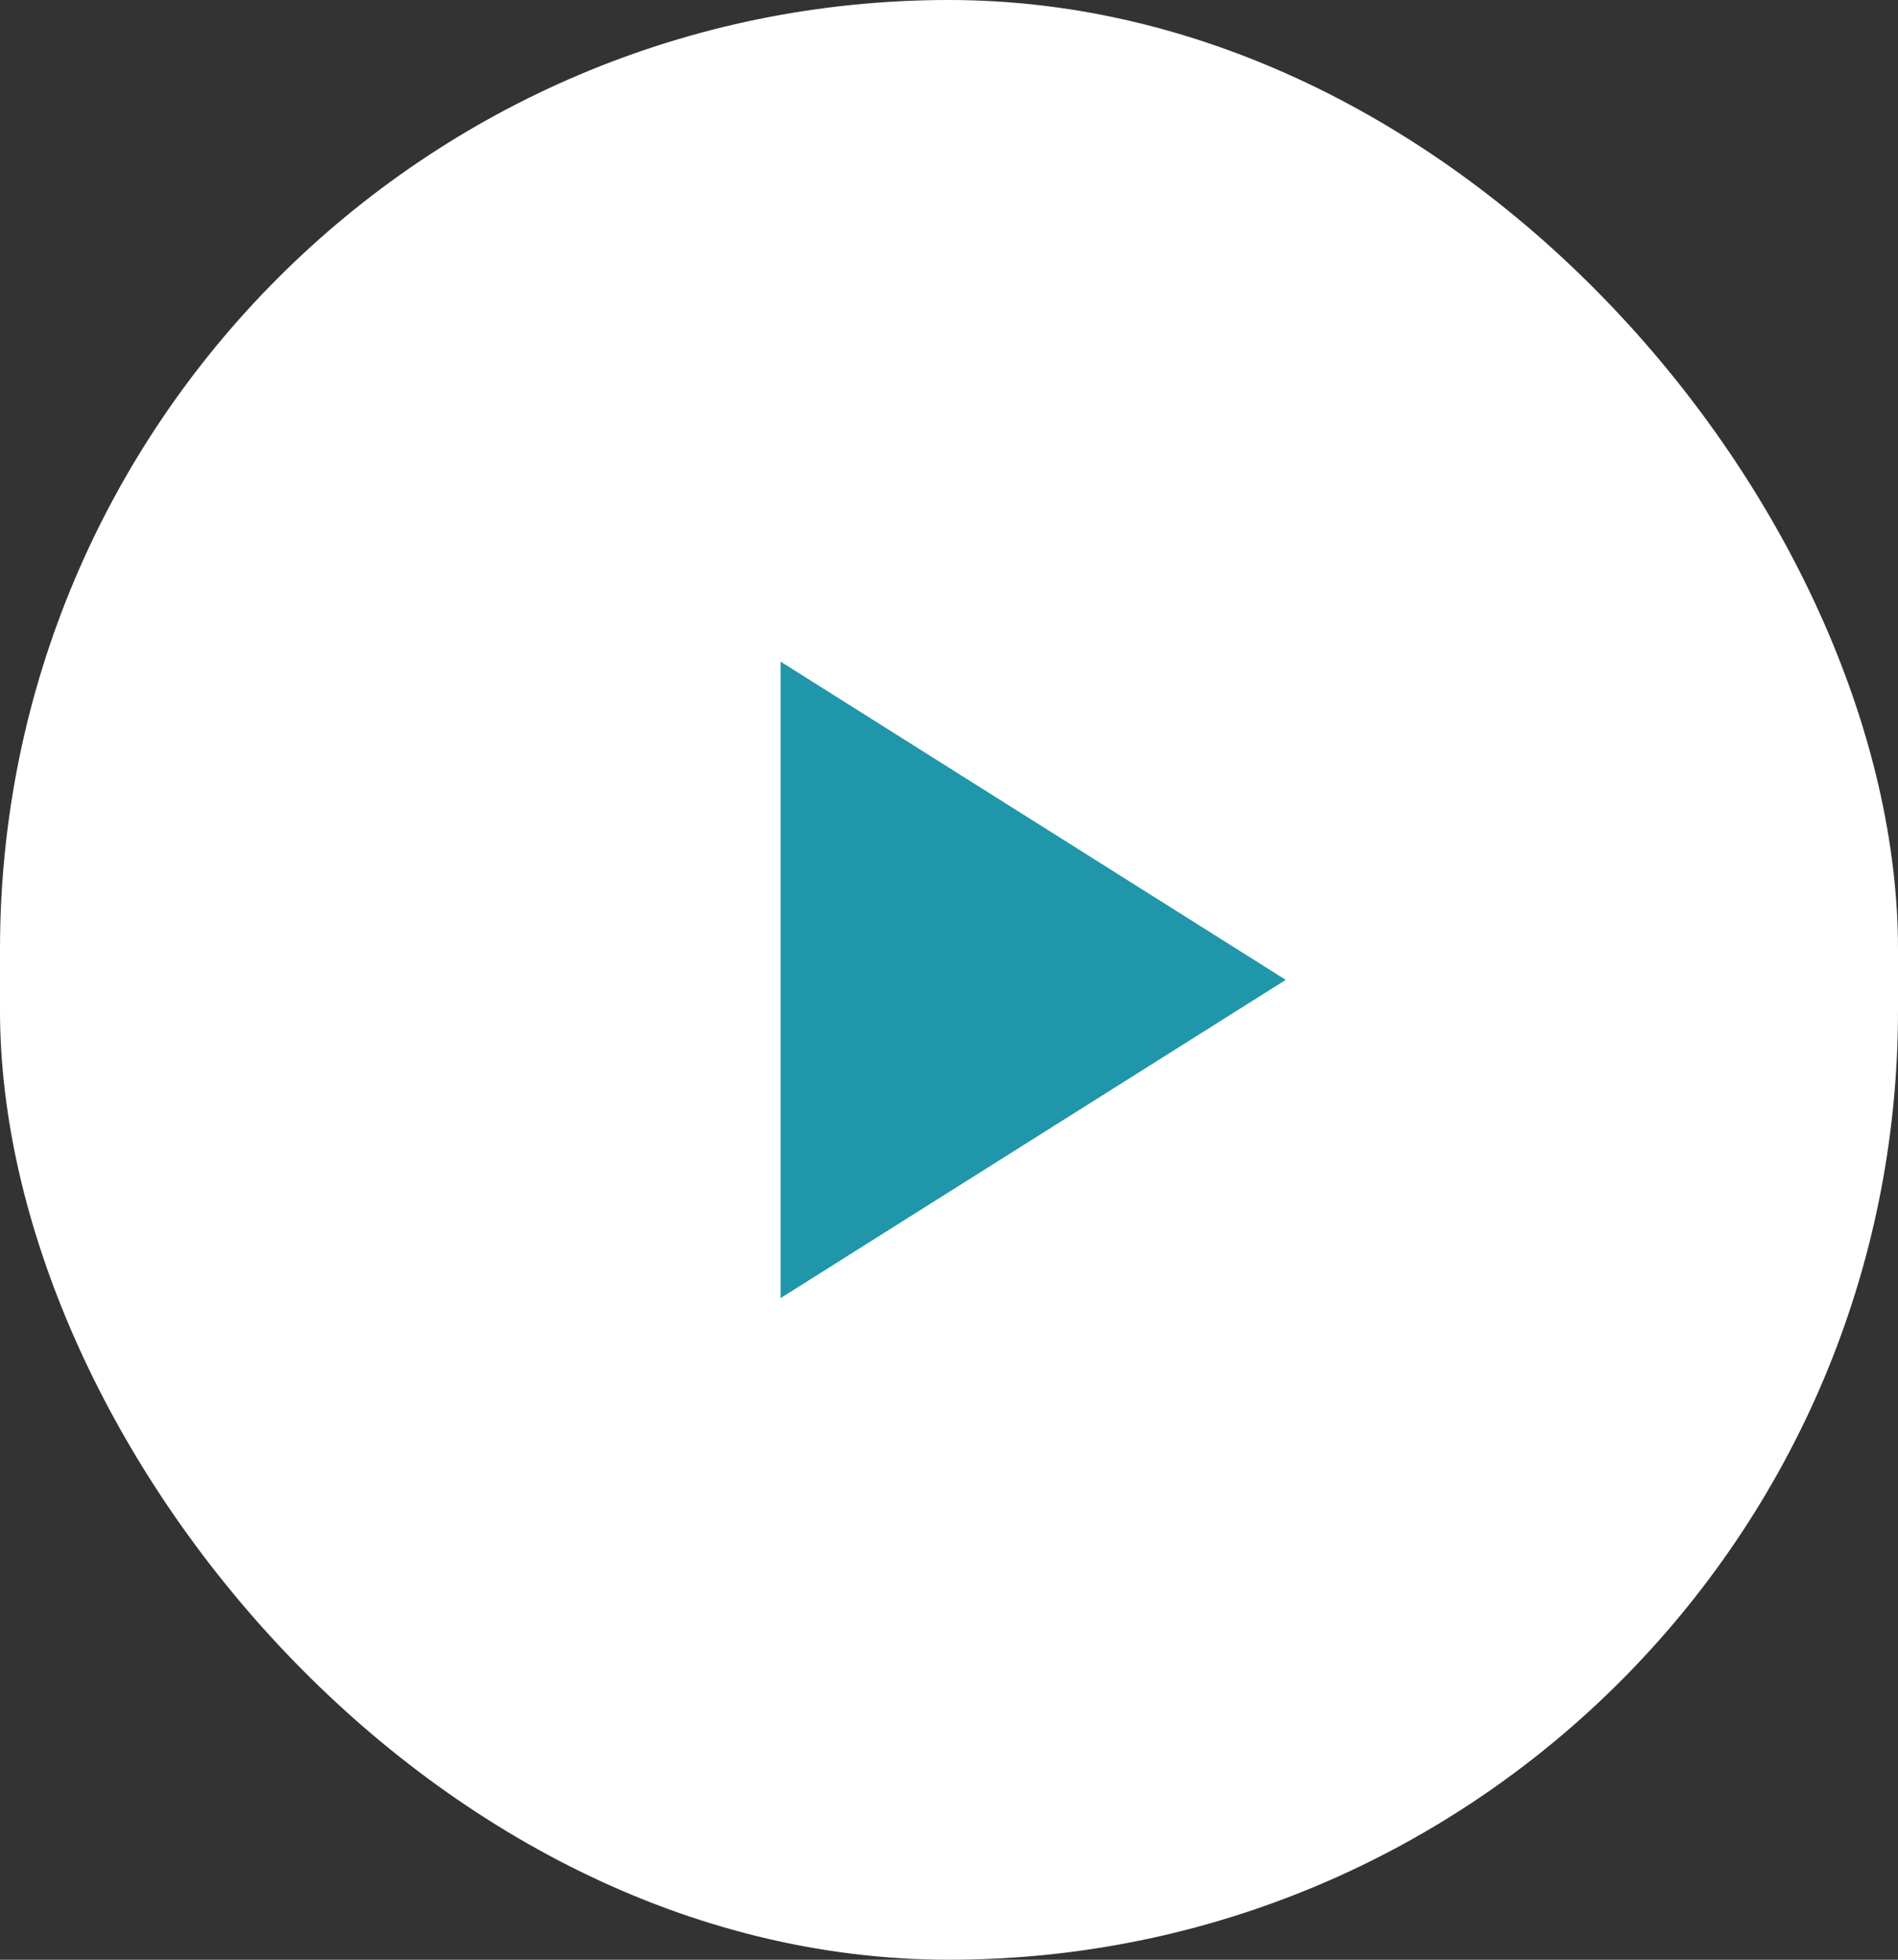 <?xml version="1.0" encoding="UTF-8"?> <svg xmlns="http://www.w3.org/2000/svg" width="62" height="64" viewBox="0 0 62 64" fill="none"><rect x="0" y="0" width="62" height="64" fill="#333333" stroke="none"/><rect width="62" height="64" rx="31" fill="white"></rect><path d="M42 32L25.5 42.392L25.5 21.608L42 32Z" fill="#1F96AA"></path></svg> 